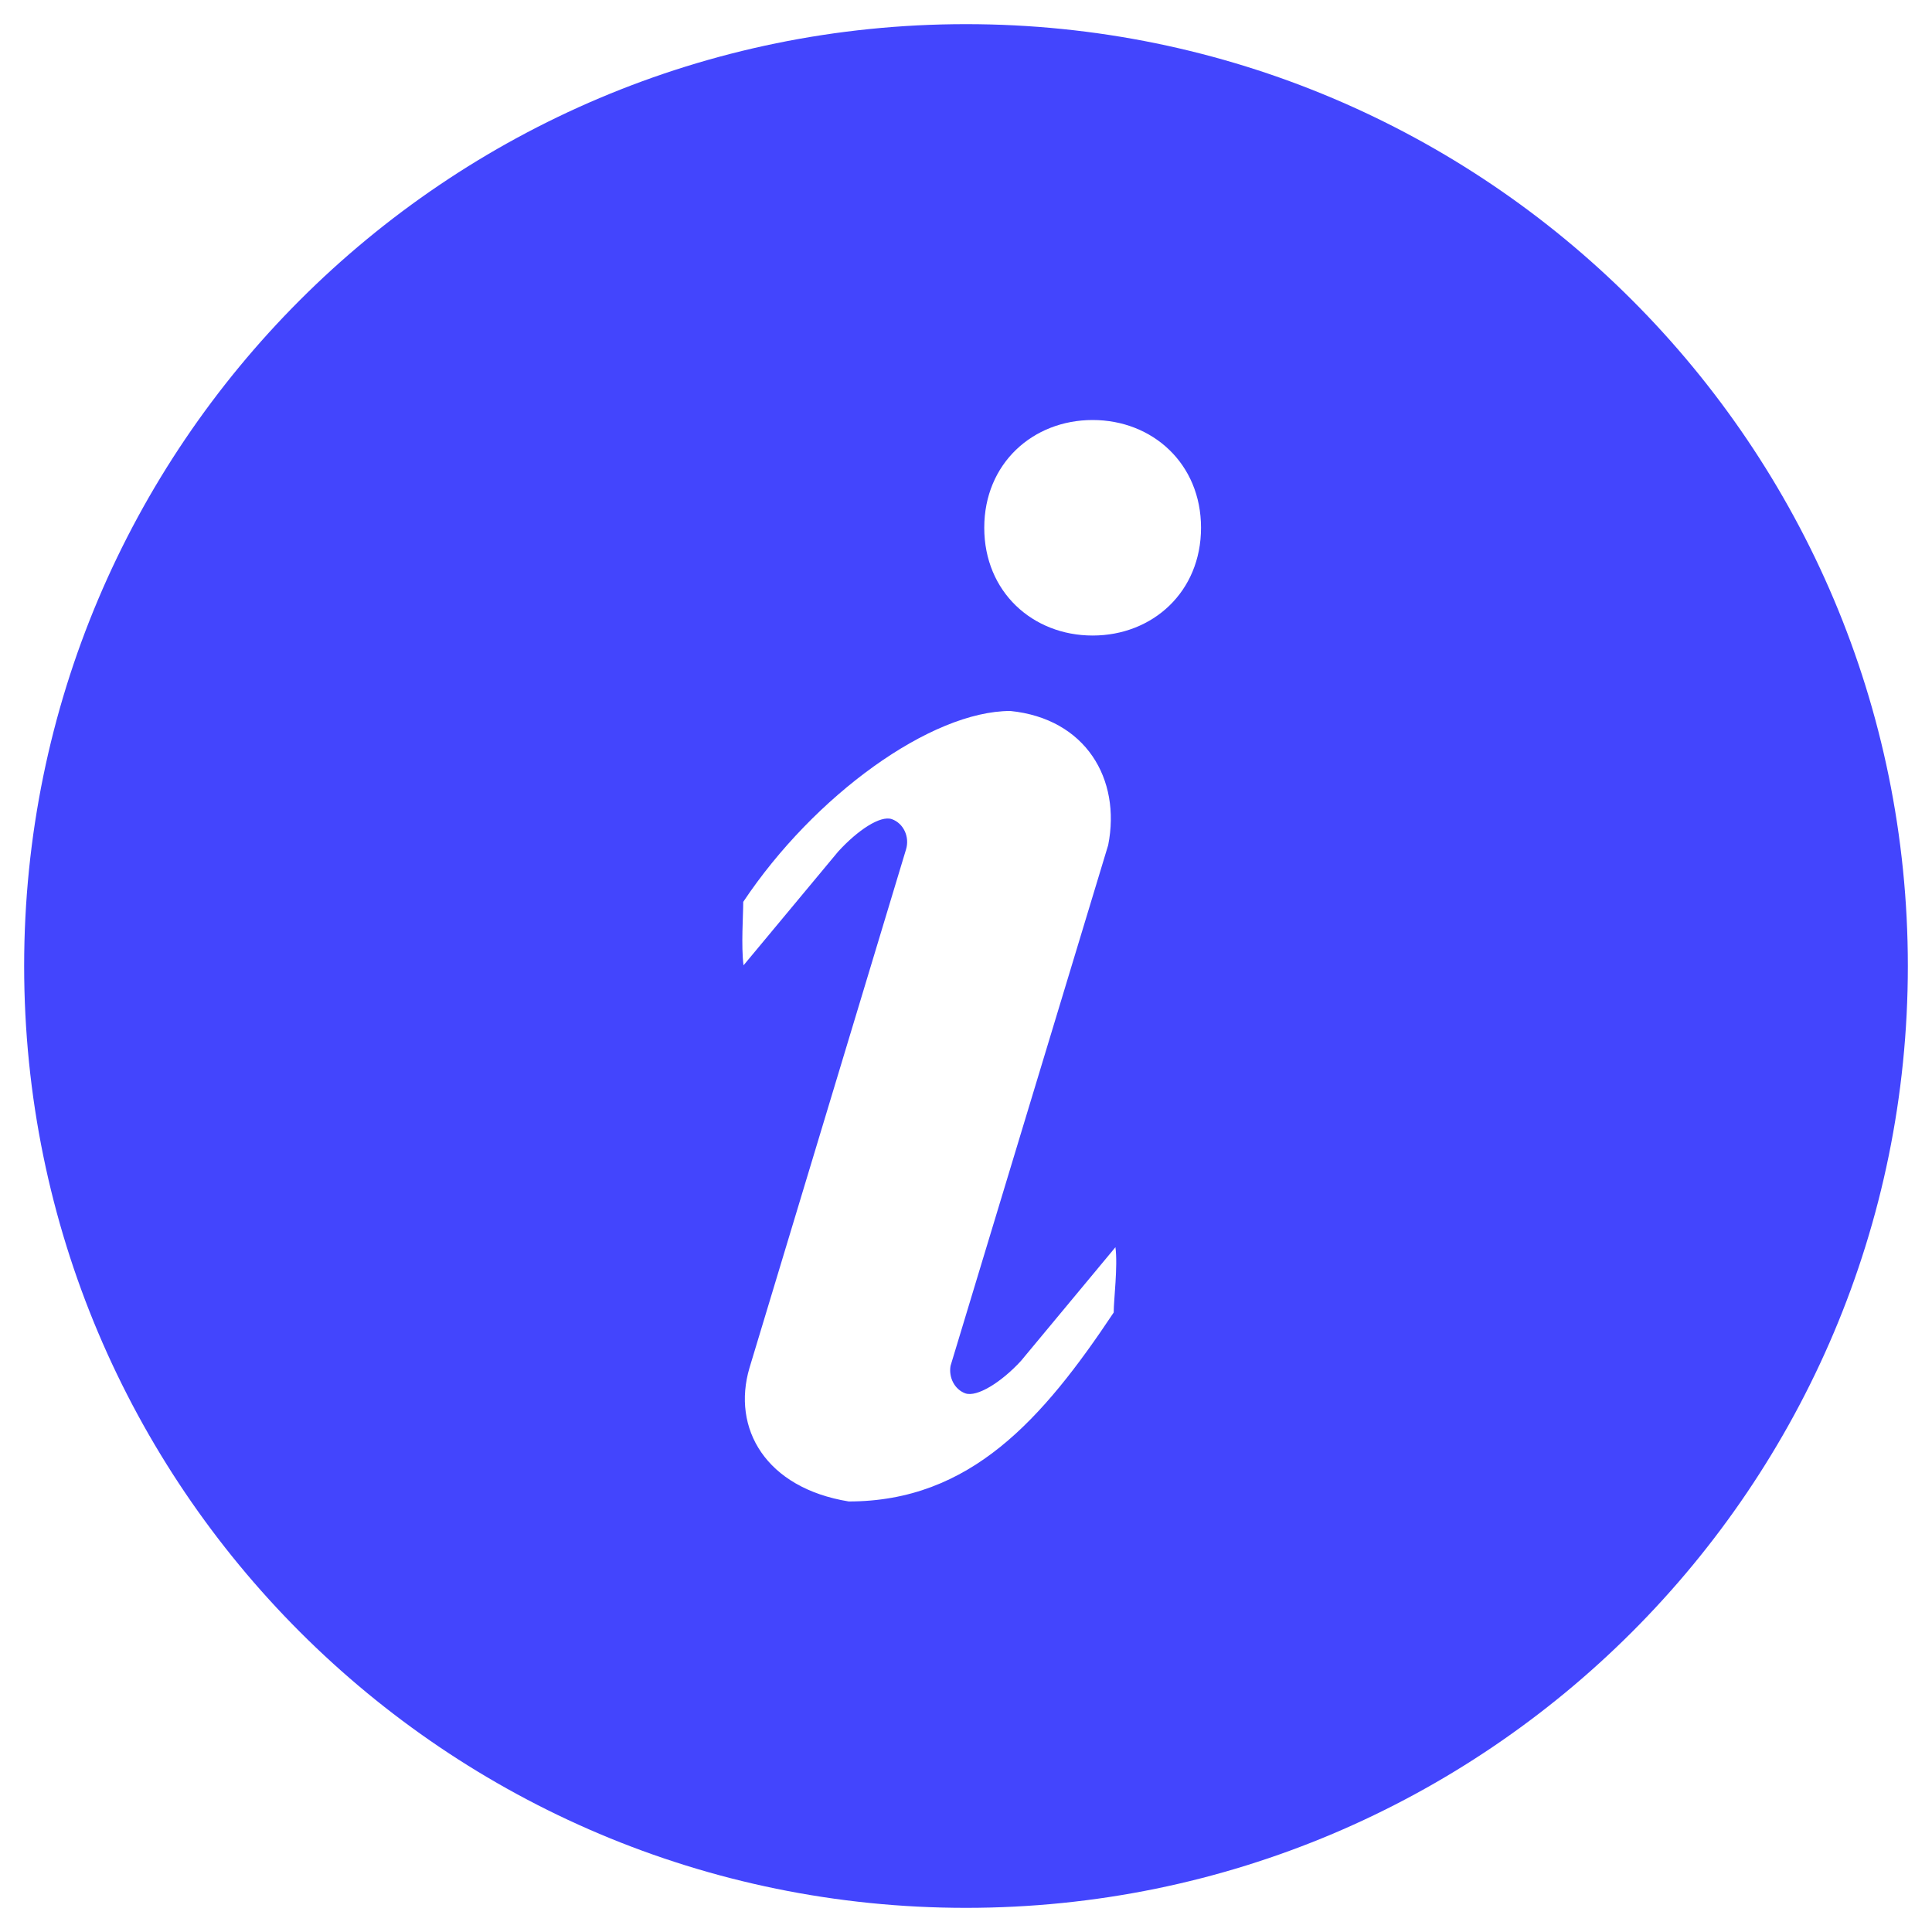 <svg width="20" height="20" viewBox="0 0 20 20" fill="none" xmlns="http://www.w3.org/2000/svg">
<path d="M10 0.25C4.615 0.25 0.25 4.615 0.25 10C0.25 15.385 4.615 19.75 10 19.75C15.385 19.75 19.75 15.385 19.75 10C19.75 4.615 15.385 0.25 10 0.25ZM11.529 13.587C10.793 14.692 10.045 15.543 8.786 15.543C7.926 15.403 7.573 14.787 7.759 14.159L9.379 8.794C9.419 8.663 9.353 8.523 9.233 8.48C9.114 8.438 8.88 8.593 8.677 8.815L7.697 9.993C7.671 9.795 7.694 9.468 7.694 9.336C8.43 8.232 9.639 7.36 10.459 7.36C11.238 7.439 11.607 8.063 11.472 8.748L9.84 14.139C9.819 14.261 9.883 14.384 9.993 14.424C10.113 14.466 10.365 14.31 10.569 14.088L11.547 12.911C11.573 13.109 11.529 13.455 11.529 13.587ZM11.311 6.579C10.691 6.579 10.189 6.128 10.189 5.463C10.189 4.799 10.691 4.348 11.311 4.348C11.931 4.348 12.433 4.8 12.433 5.463C12.433 6.128 11.931 6.579 11.311 6.579Z" fill="#4345FD"/>
</svg>
